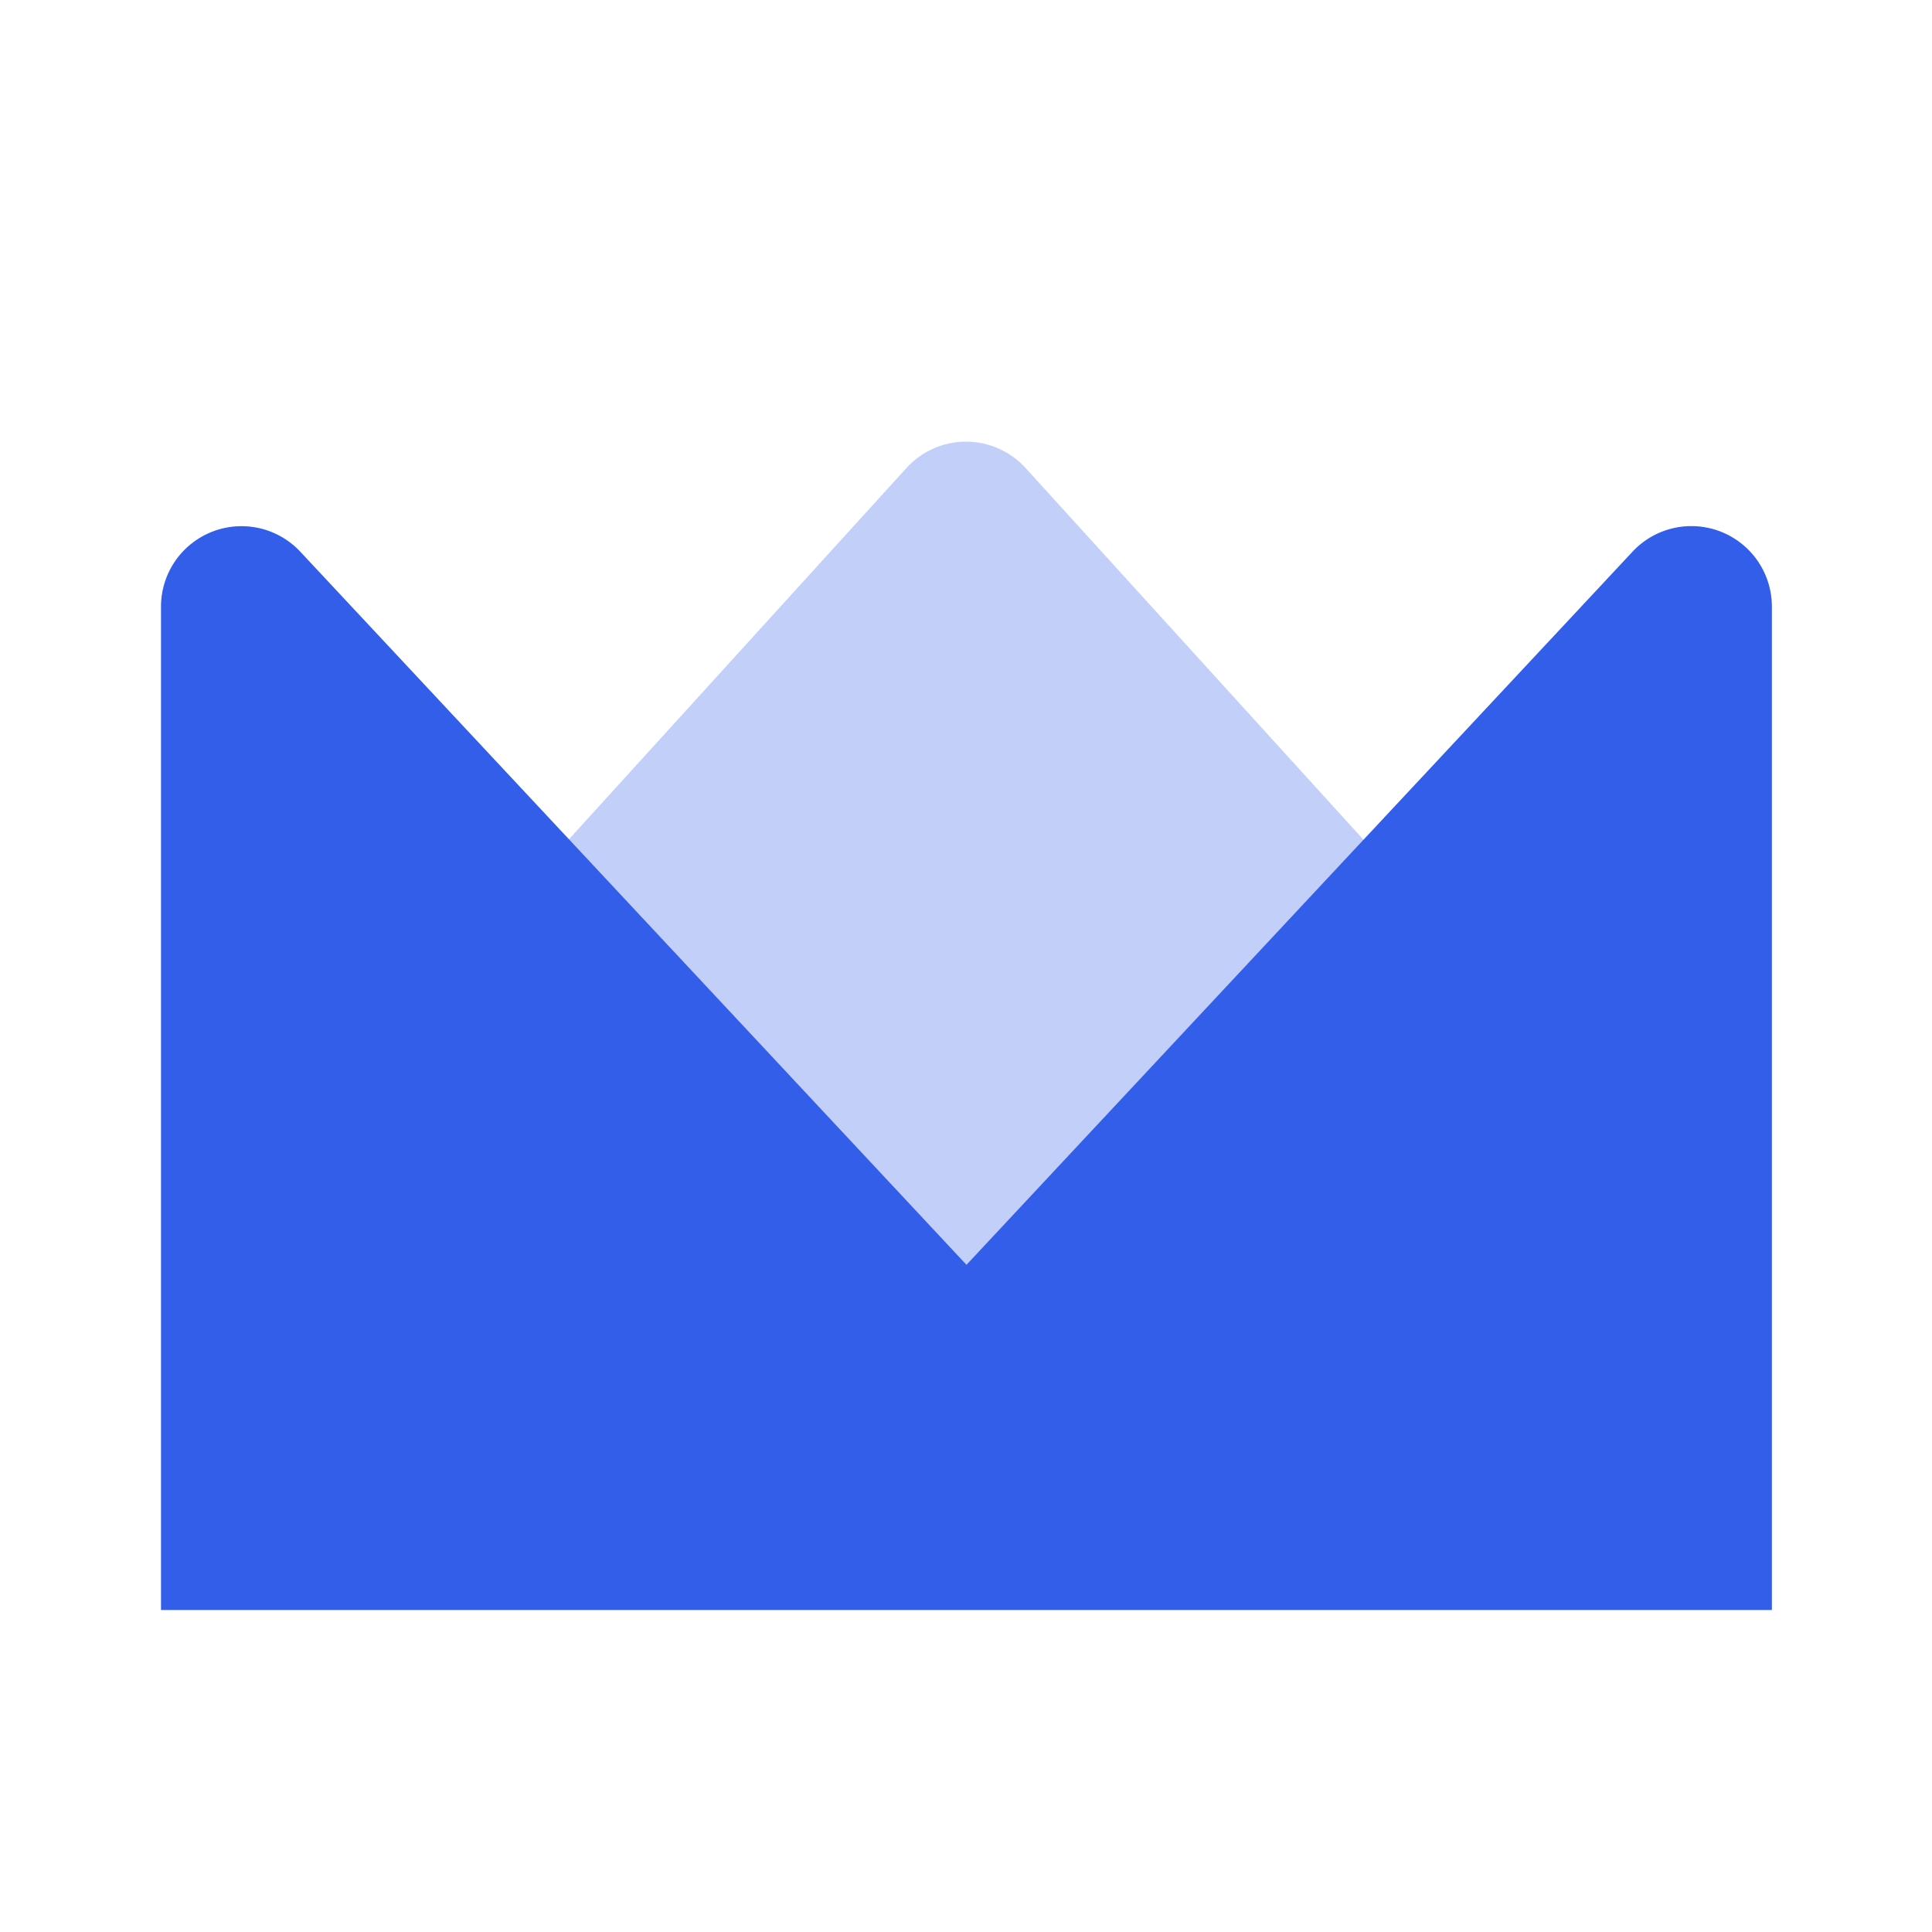 <svg width="24" height="24" viewBox="0 0 24 24" xmlns="http://www.w3.org/2000/svg"><g fill="none" fill-rule="evenodd"><path d="M0 0h24v24H0z"/><path d="M11.26 5.814L2 16h20L12.74 5.814a1 1 0 00-1.48 0z" fill="#335EEA" opacity=".3"/><path d="M12.006 15.712l8.275-8.86a1 1 0 011.73.684V20H2V7.536a1 1 0 011.73-.683l8.276 8.859z" fill="#335EEA"/></g></svg>